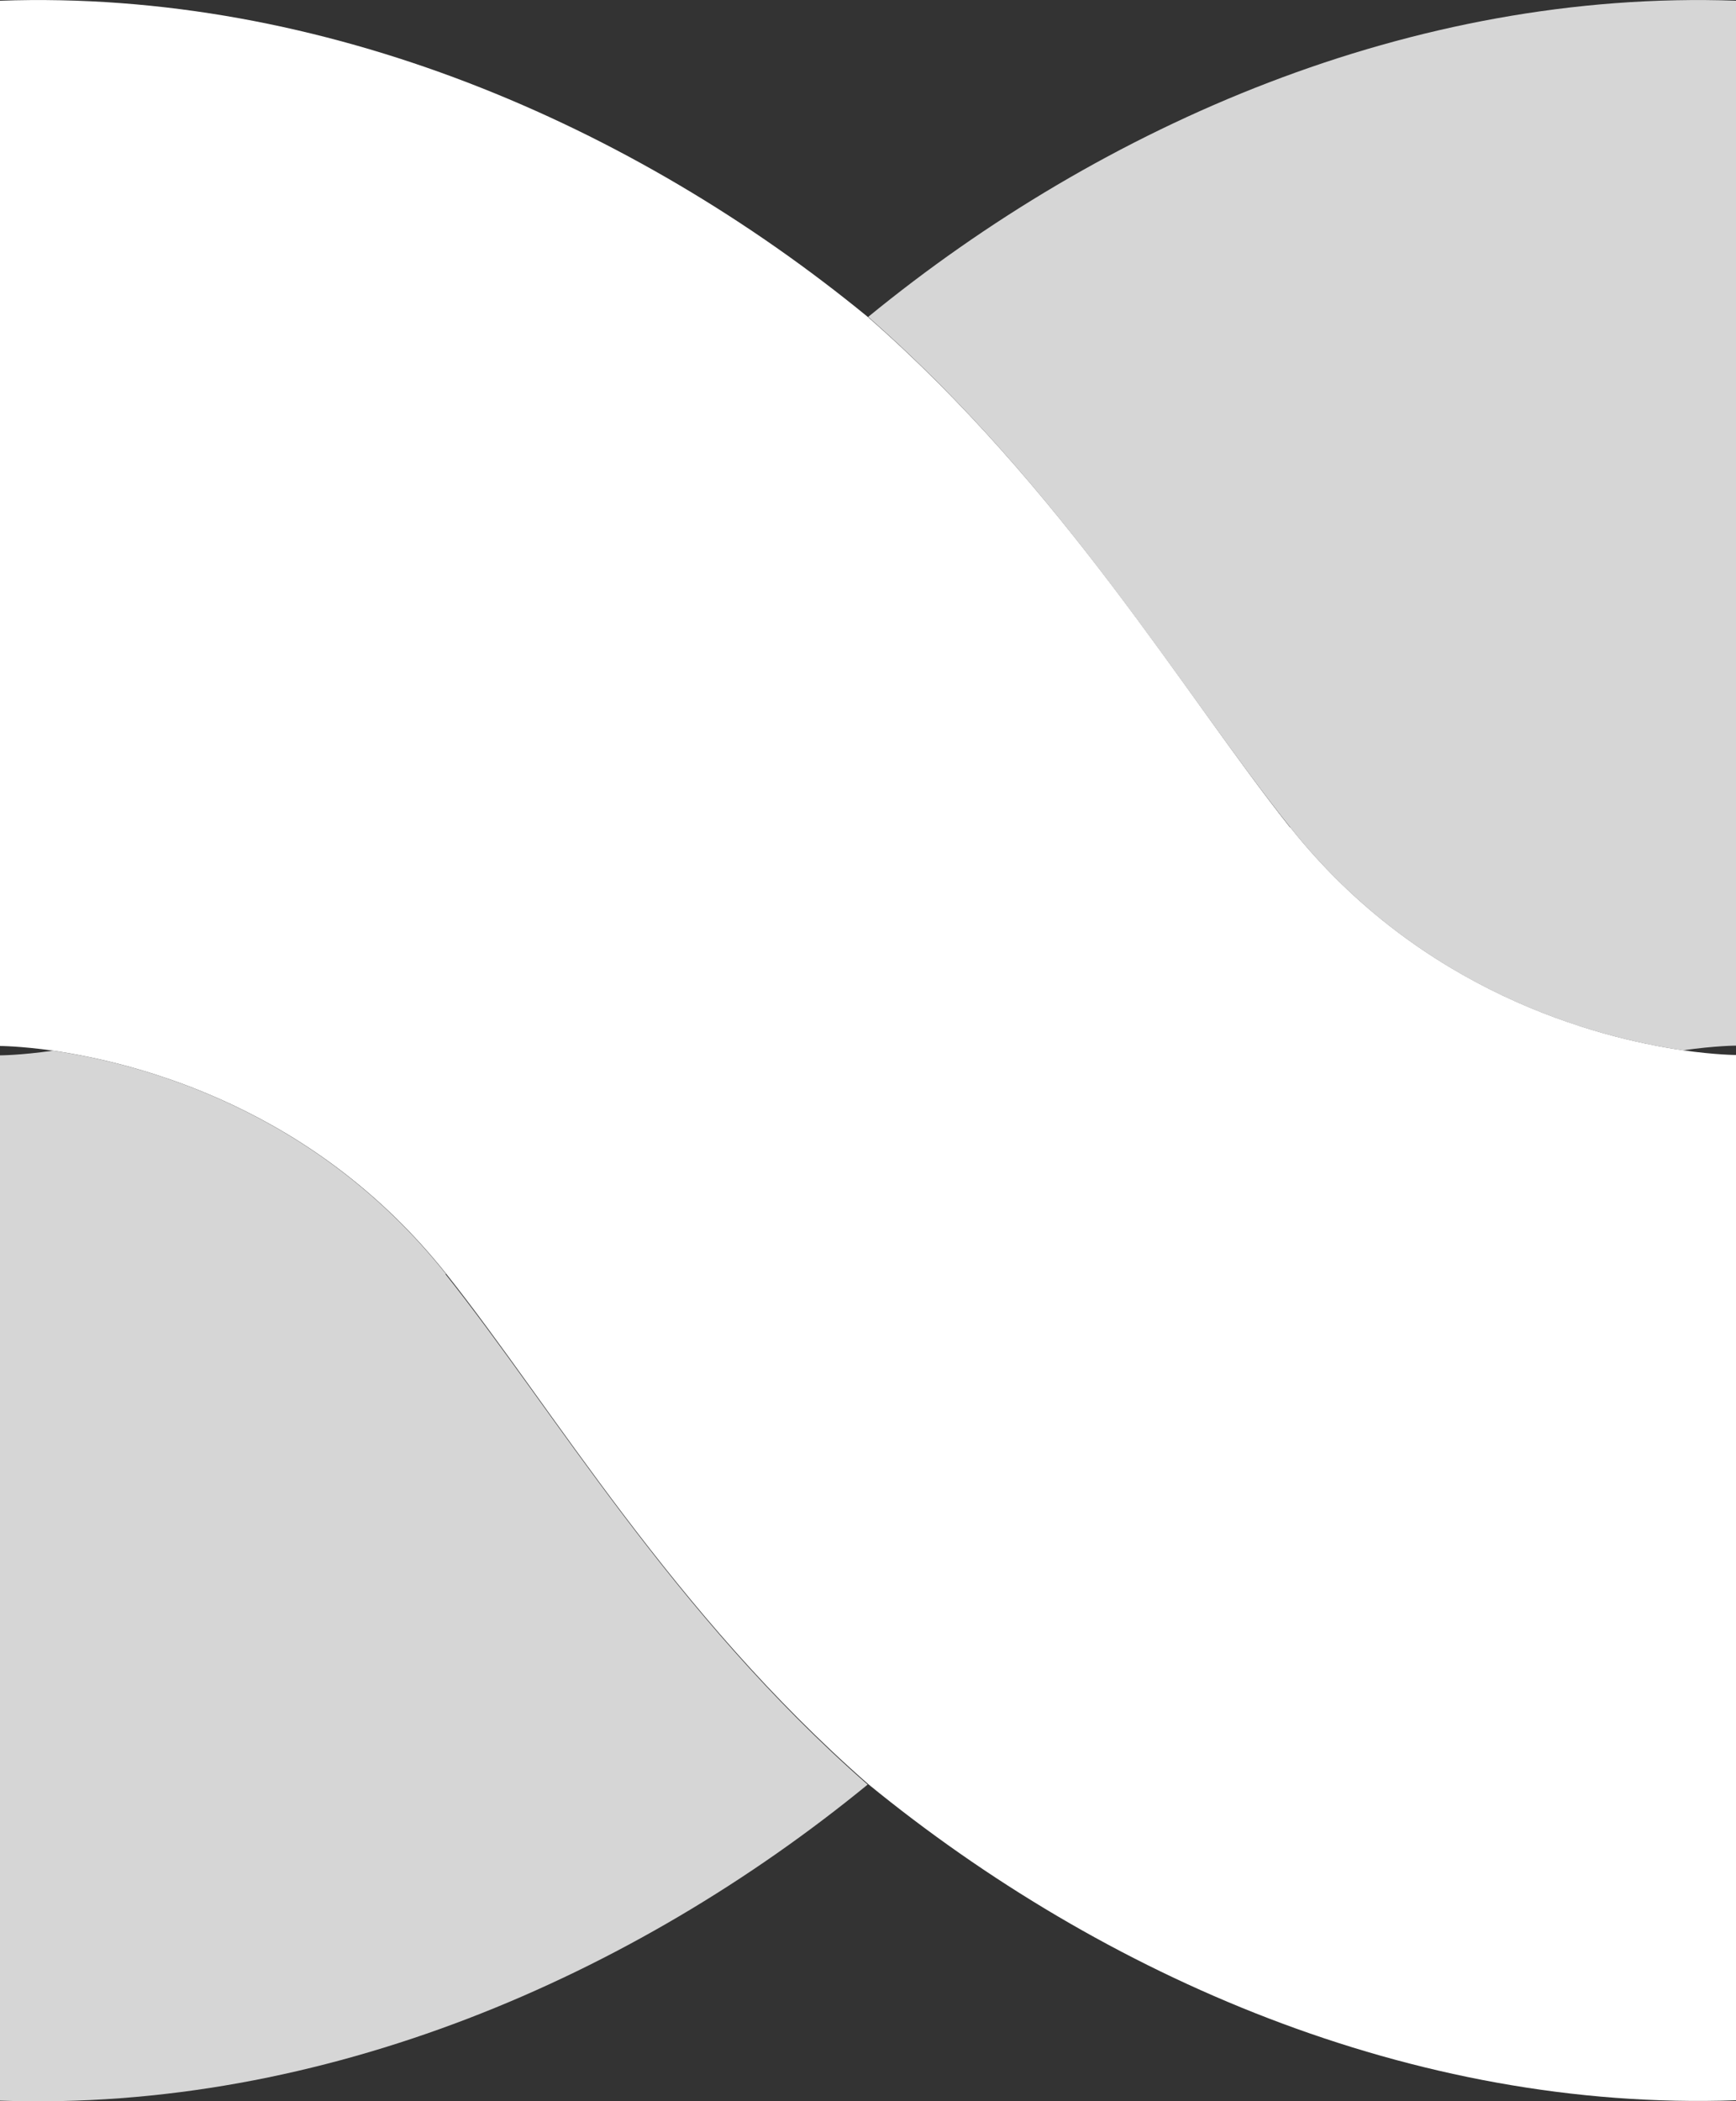<?xml version="1.0" encoding="UTF-8"?>
<svg xmlns="http://www.w3.org/2000/svg" version="1.1" viewBox="0 0 48.24 58.38">
  <rect x="0" y="0" width="48.24" height="58.38" fill="#333333" stroke="none"/>
  <!-- Generator: Adobe Illustrator 29.7.1, SVG Export Plug-In . SVG Version: 2.1.1 Build 8)  -->
  <defs>
    <style>
      .st0 {
        mix-blend-mode: multiply;
      }

      .st0, .st1, .st2 {
        fill: #fff;
      }

      .st1 {
        opacity: .8;
      }

      .st3 {
        isolation: isolate;
      }
    </style>
  </defs>
  <g class="st3">
    <g id="Layer_1">
      <g>
        <path class="st1" d="M24.12,8.8c5.42,4.75,8.75,10.45,11.73,14.18,3.65,4.59,8.51,5.85,10.92,6.2.91-.13,1.48-.13,1.48-.13V.02c-9.01-.32-17.62,3.46-24.12,8.78Z"/>
        <polygon class="st0" points="24.12 49.58 24.12 49.58 24.12 49.58 24.12 49.57 24.12 49.58"/>
        <path class="st1" d="M12.39,35.39c-3.65-4.59-8.51-5.85-10.92-6.2-.91.13-1.48.13-1.48.13v29.04c9.01.32,17.62-3.46,24.12-8.78-5.42-4.75-8.75-10.45-11.73-14.18Z"/>
        <polygon class="st0" points="24.12 8.8 24.12 8.8 24.12 8.8 24.12 8.8"/>
        <path class="st2" d="M35.85,22.99c-2.97-3.74-6.3-9.43-11.73-14.18h0C17.62,3.48,9.01-.3,0,.02v29.04s.56,0,1.48.13c2.4.35,7.27,1.61,10.92,6.2,2.97,3.74,6.3,9.43,11.73,14.18h0s0,0,0,0c6.51,5.32,15.11,9.1,24.12,8.78v-29.04s-.56,0-1.48-.13c-2.4-.35-7.27-1.61-10.92-6.2Z"/>
      </g>
    </g>
  </g>
</svg>